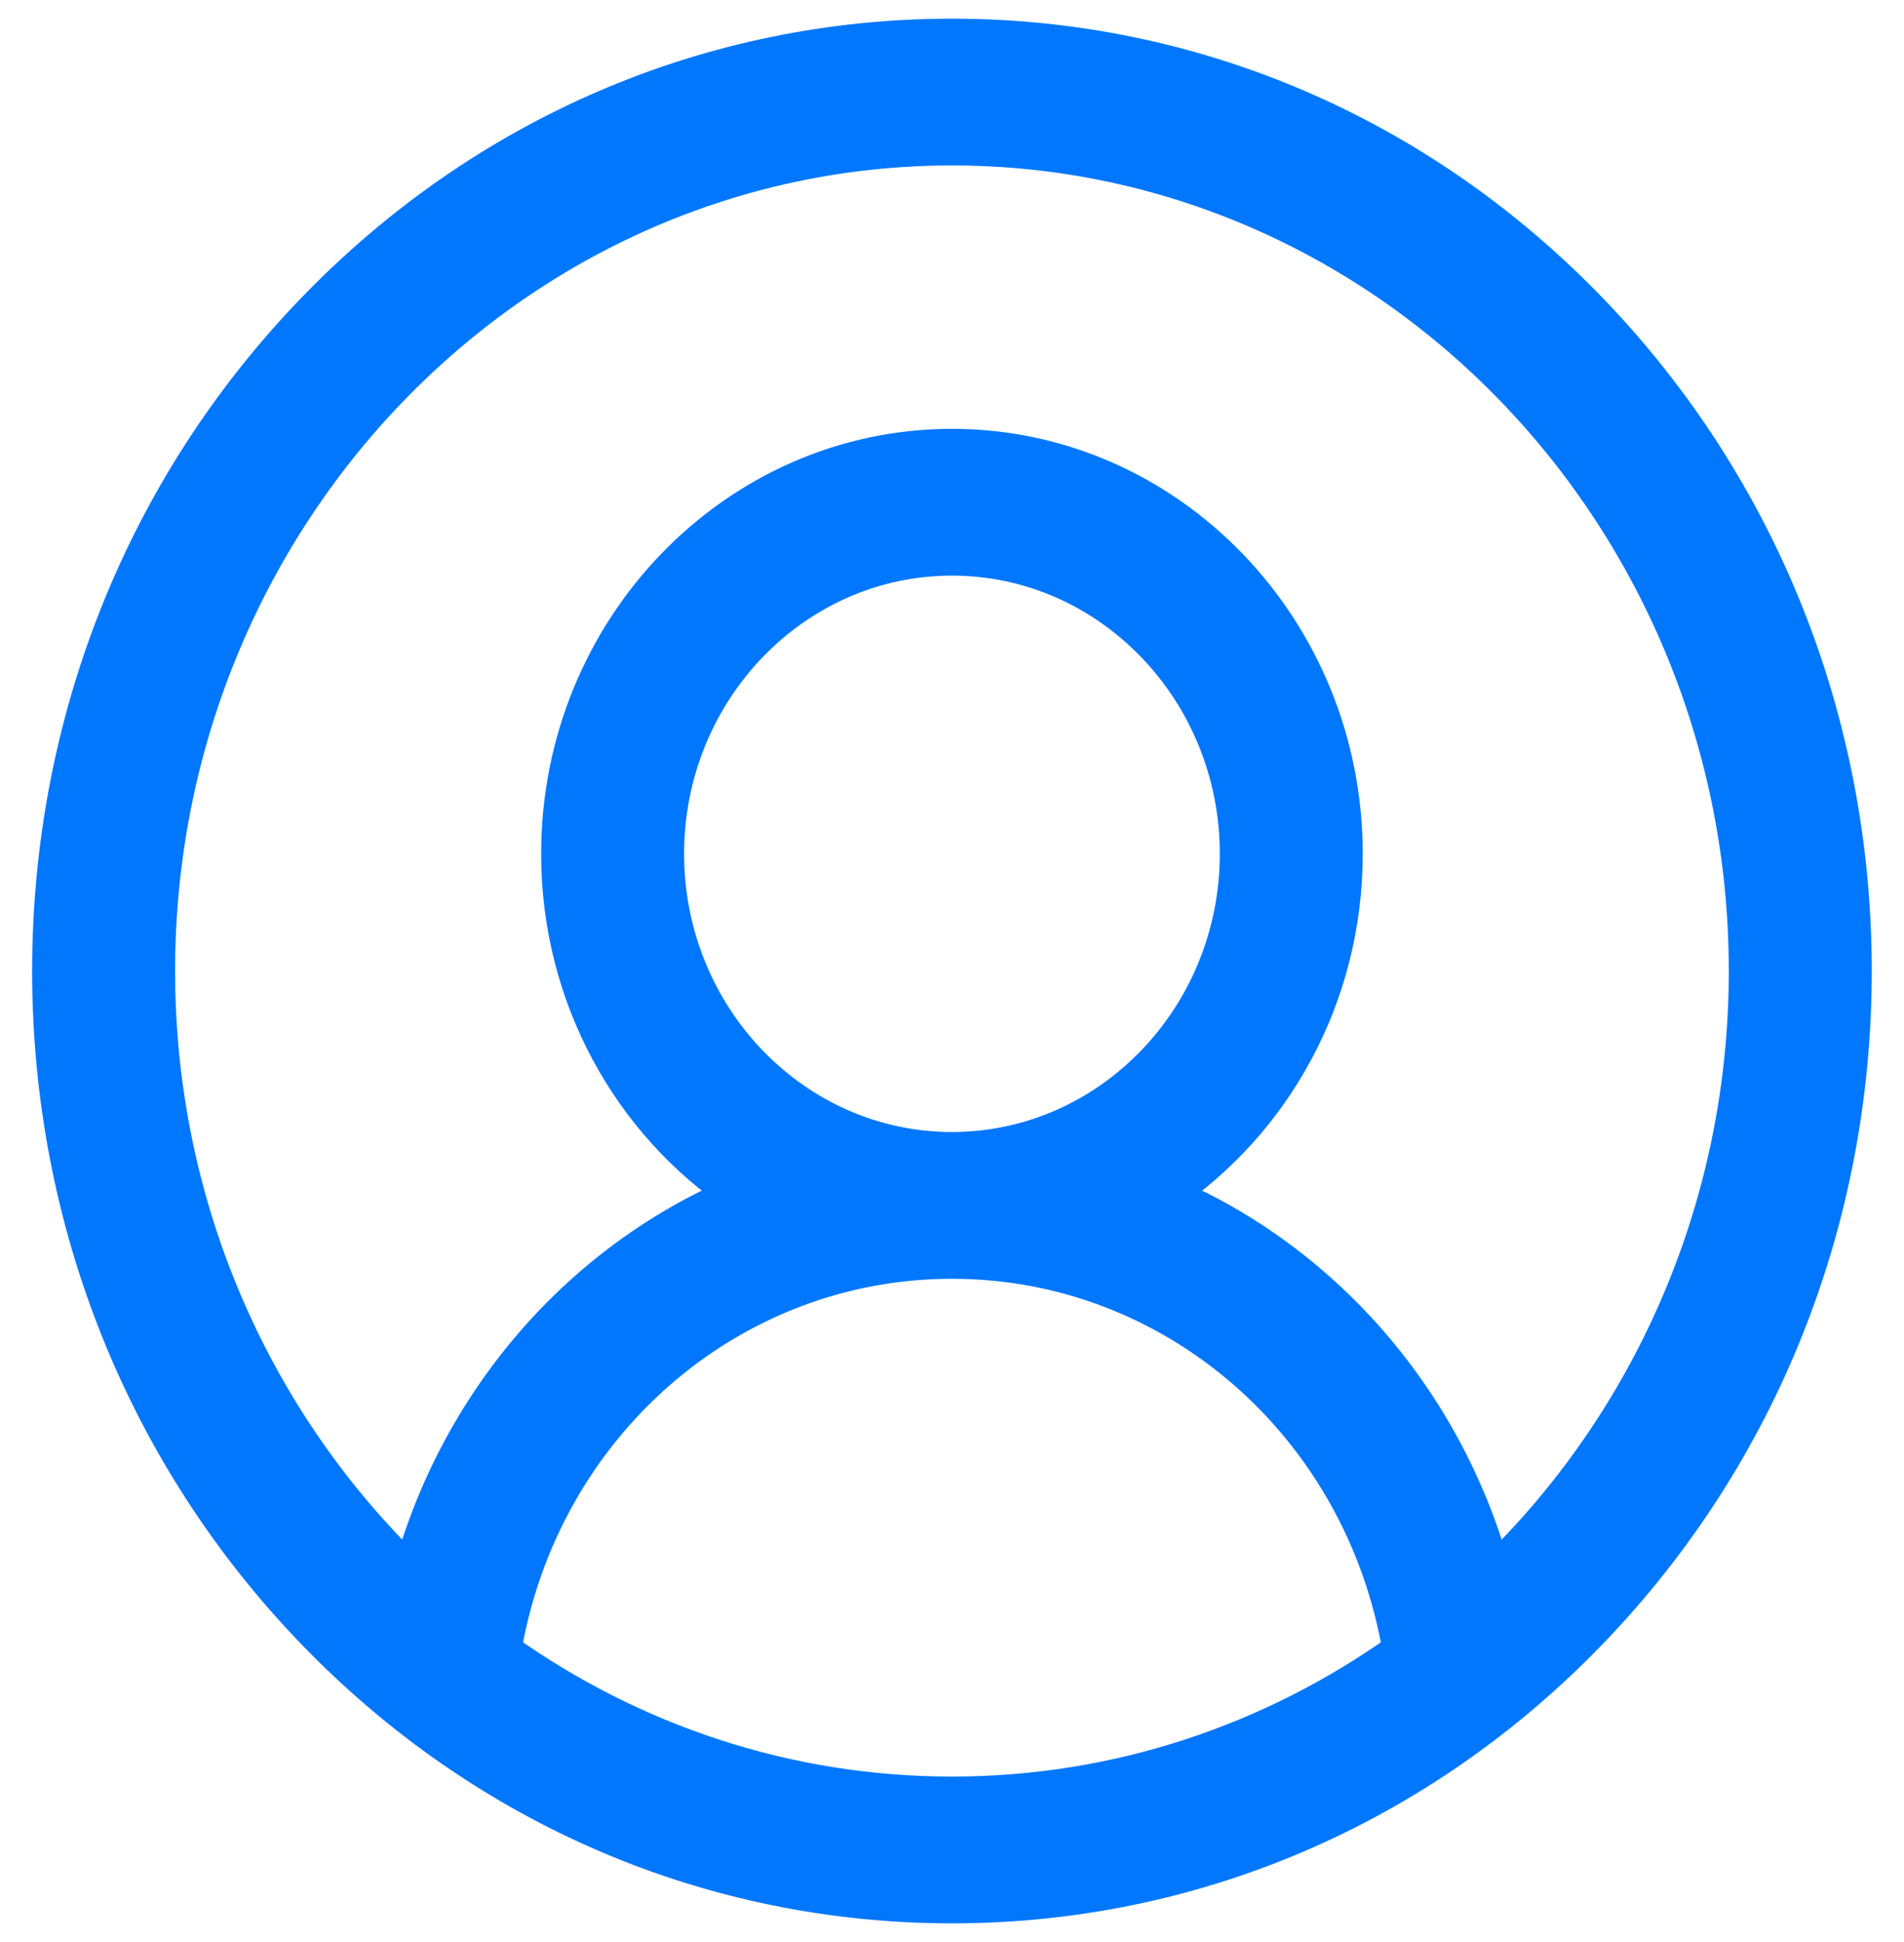 <?xml version="1.0" encoding="UTF-8"?> <svg xmlns="http://www.w3.org/2000/svg" width="51" height="52" viewBox="0 0 51 52" fill="none"><path d="M42.566 8.322C38.008 3.6 31.946 1 25.499 1C19.051 1 12.99 3.6 8.431 8.322C3.872 13.044 1.361 19.322 1.361 26C1.361 32.678 3.872 38.956 8.431 43.678C12.99 48.4 19.051 51 25.499 51C31.946 51 38.008 48.4 42.566 43.678C47.125 38.956 49.636 32.678 49.636 26C49.636 19.322 47.125 13.044 42.566 8.322ZM13.462 44.202C14.471 38.181 19.508 33.741 25.499 33.741C31.489 33.741 36.526 38.181 37.535 44.202C34.108 46.641 29.962 48.07 25.499 48.07C21.035 48.07 16.889 46.641 13.462 44.202ZM17.824 22.862C17.824 18.479 21.267 14.913 25.499 14.913C29.73 14.913 33.173 18.479 33.173 22.862C33.173 27.245 29.73 30.811 25.499 30.811C21.267 30.811 17.824 27.245 17.824 22.862ZM39.985 42.17C39.224 39.367 37.712 36.824 35.593 34.838C34.293 33.619 32.813 32.657 31.222 31.98C34.097 30.037 36.002 26.676 36.002 22.862C36.002 16.863 31.29 11.983 25.499 11.983C19.707 11.983 14.995 16.863 14.995 22.862C14.995 26.676 16.9 30.037 19.776 31.98C18.185 32.657 16.704 33.619 15.404 34.837C13.286 36.824 11.773 39.367 11.012 42.169C6.819 38.136 4.19 32.38 4.19 26C4.19 13.83 13.749 3.93 25.499 3.93C37.248 3.93 46.807 13.83 46.807 26C46.807 32.381 44.178 38.136 39.985 42.17Z" fill="#0077FD" stroke="#0077FD"></path></svg> 